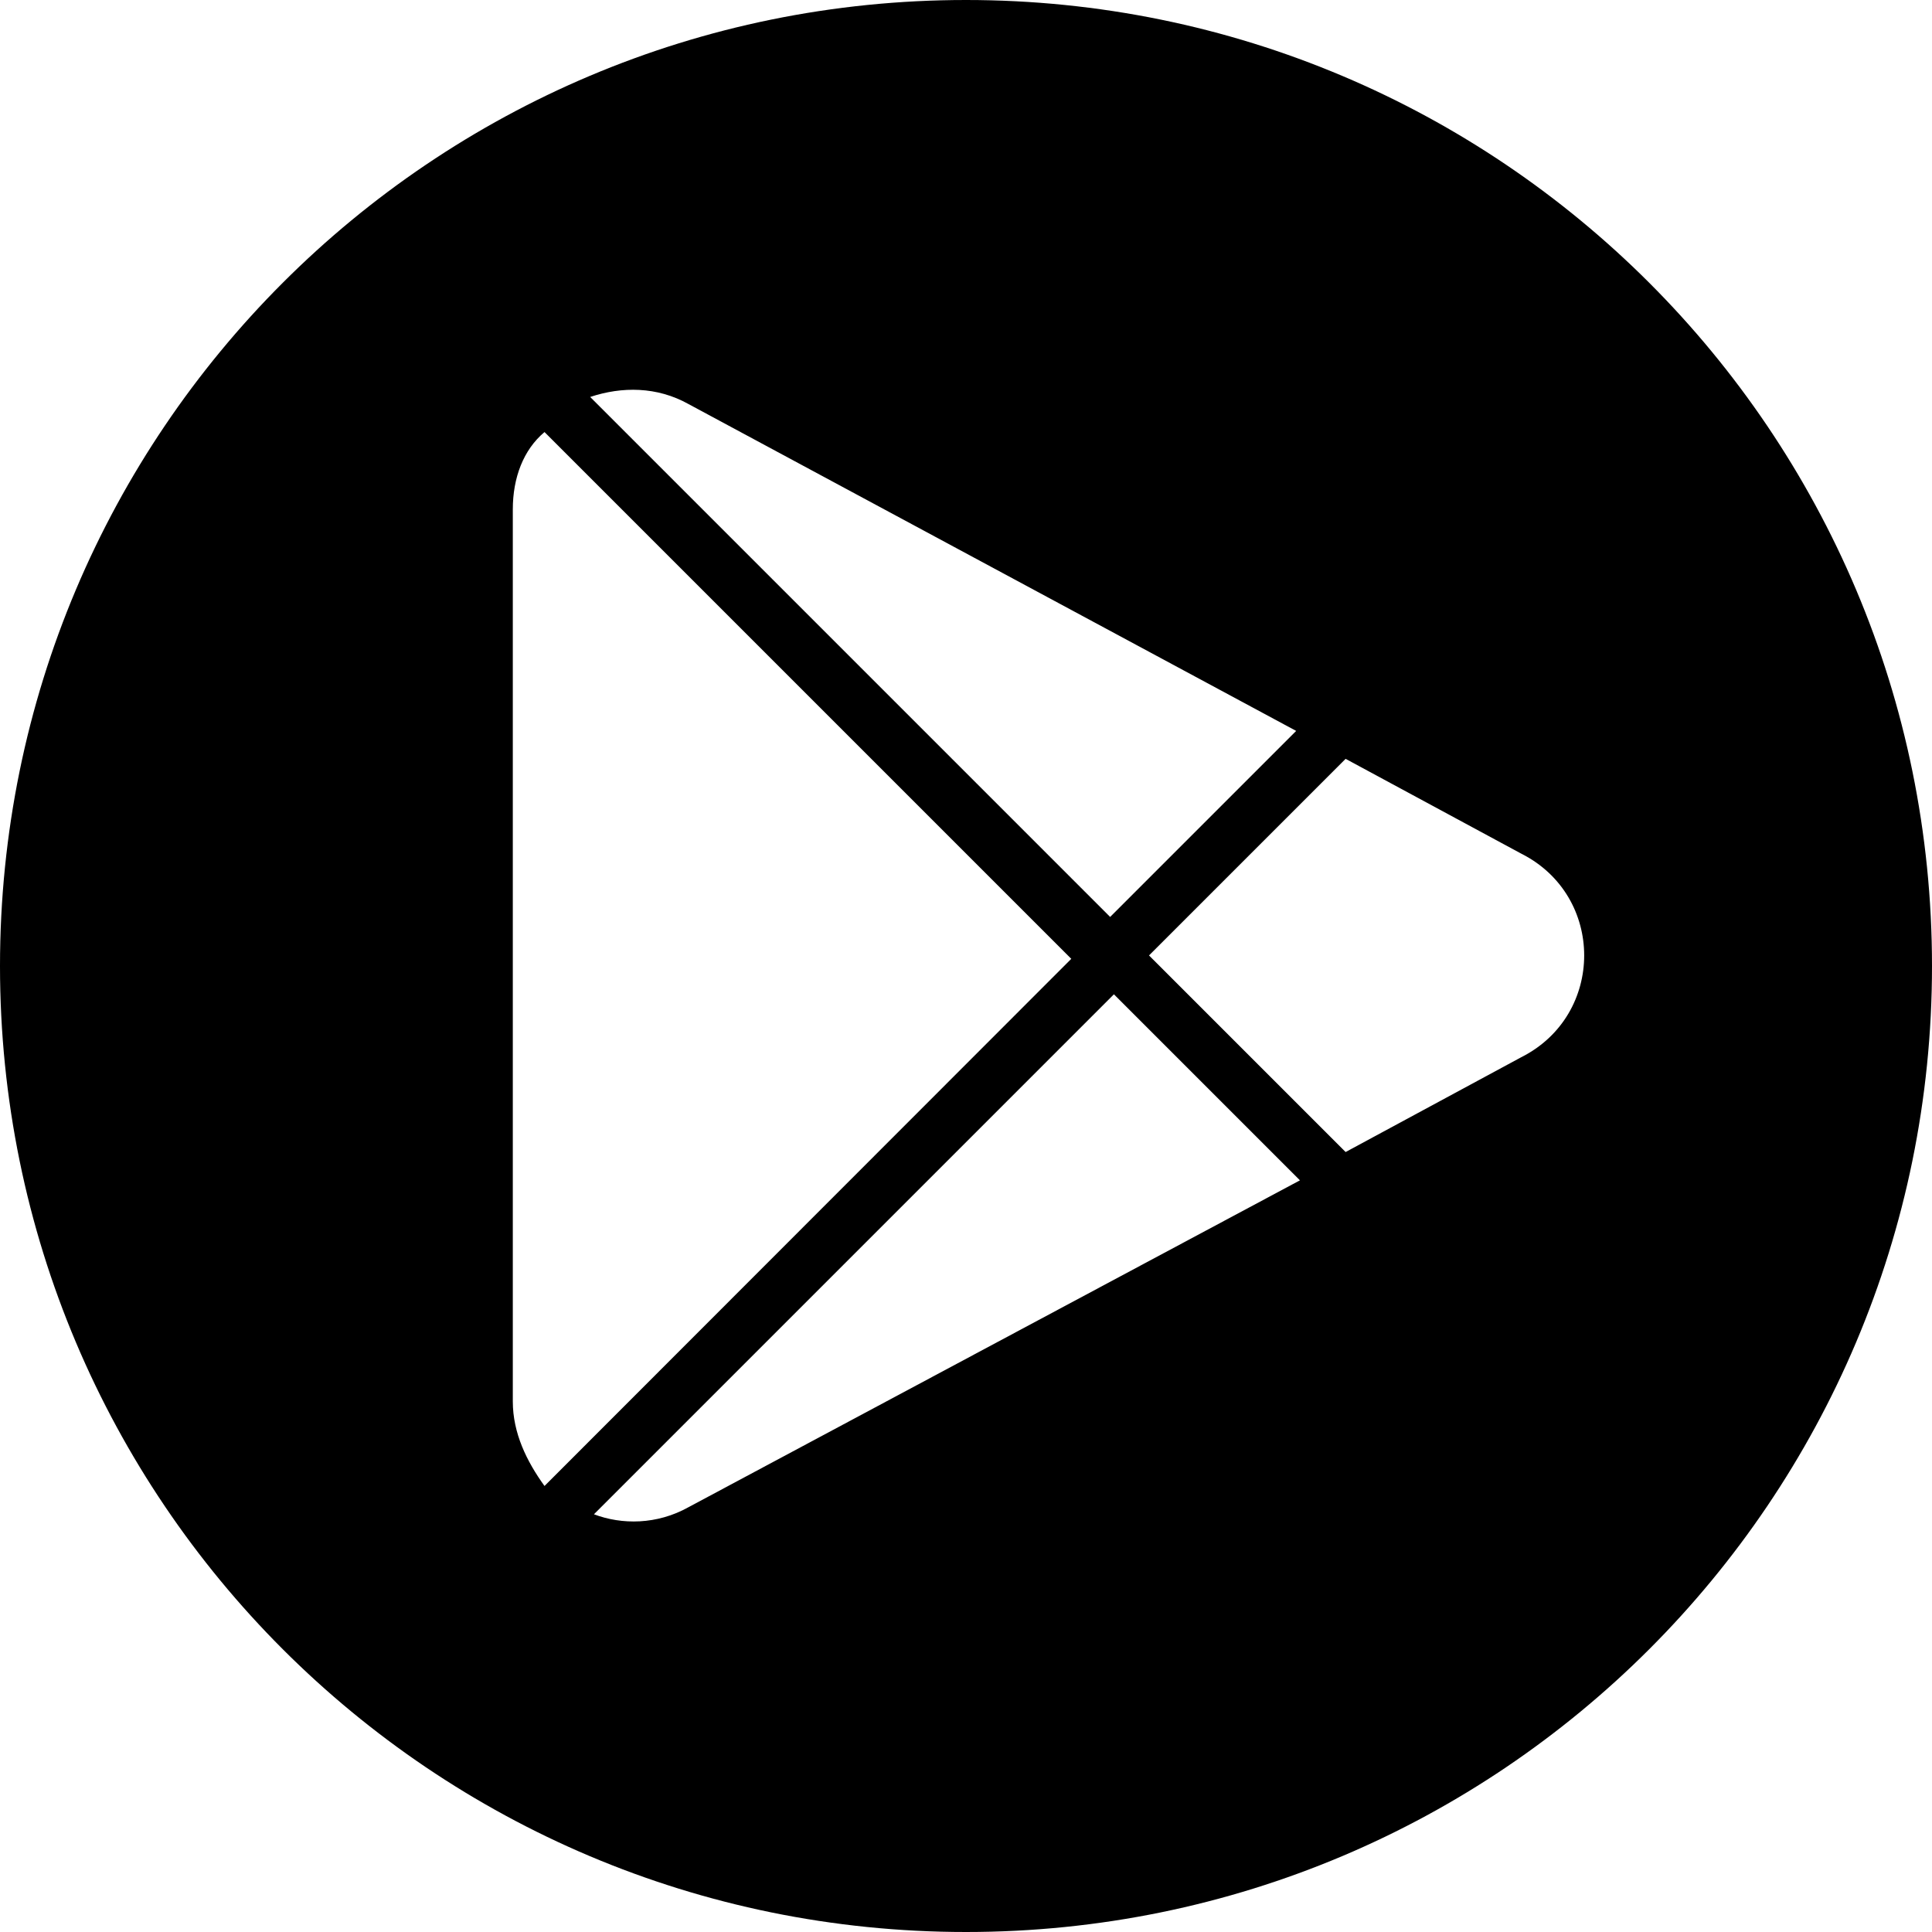 <?xml version="1.0" encoding="utf-8"?>
<!-- Generator: Adobe Illustrator 19.0.0, SVG Export Plug-In . SVG Version: 6.00 Build 0)  -->
<svg class="socialMediaIconSVG android" version="1.1" id="Layer_1" xmlns="http://www.w3.org/2000/svg" xmlns:xlink="http://www.w3.org/1999/xlink" x="0px" y="0px"
	 viewBox="0 0 512 512" style="enable-background:new 0 0 512 512;" xml:space="preserve">
	 	<style>
			a:hover .socialMediaIconSVG.android .path {fill:#A6B1B8;}
		</style>
	<title>Android</title>
<g id="XMLID_1_">
	<path class="path" id="XMLID_8_" d="M256,0C114.5,0,0,114.5,0,256s114.5,256,256,256s256-114.5,256-256S397.5,0,256,0z M182.5,107.1l161,86.6
		L294.2,243L156.4,105.2C164.8,102.4,174.1,102.4,182.5,107.1z M135.9,371.4V135c0-8.4,2.8-15.8,8.4-20.5l139.6,139.6L144.3,393.8
		C139.6,387.3,135.9,379.8,135.9,371.4z M182.5,399.4c-8.4,4.7-17.7,4.7-25.1,1.9l137.8-137.8l49.3,49.3L182.5,399.4z M403.1,280.2
		l-46.5,25.1l-52.1-52.1l52.1-52.1l46.5,25.1C425.4,237.4,425.4,269,403.1,280.2z"/>
</g>
</svg>
